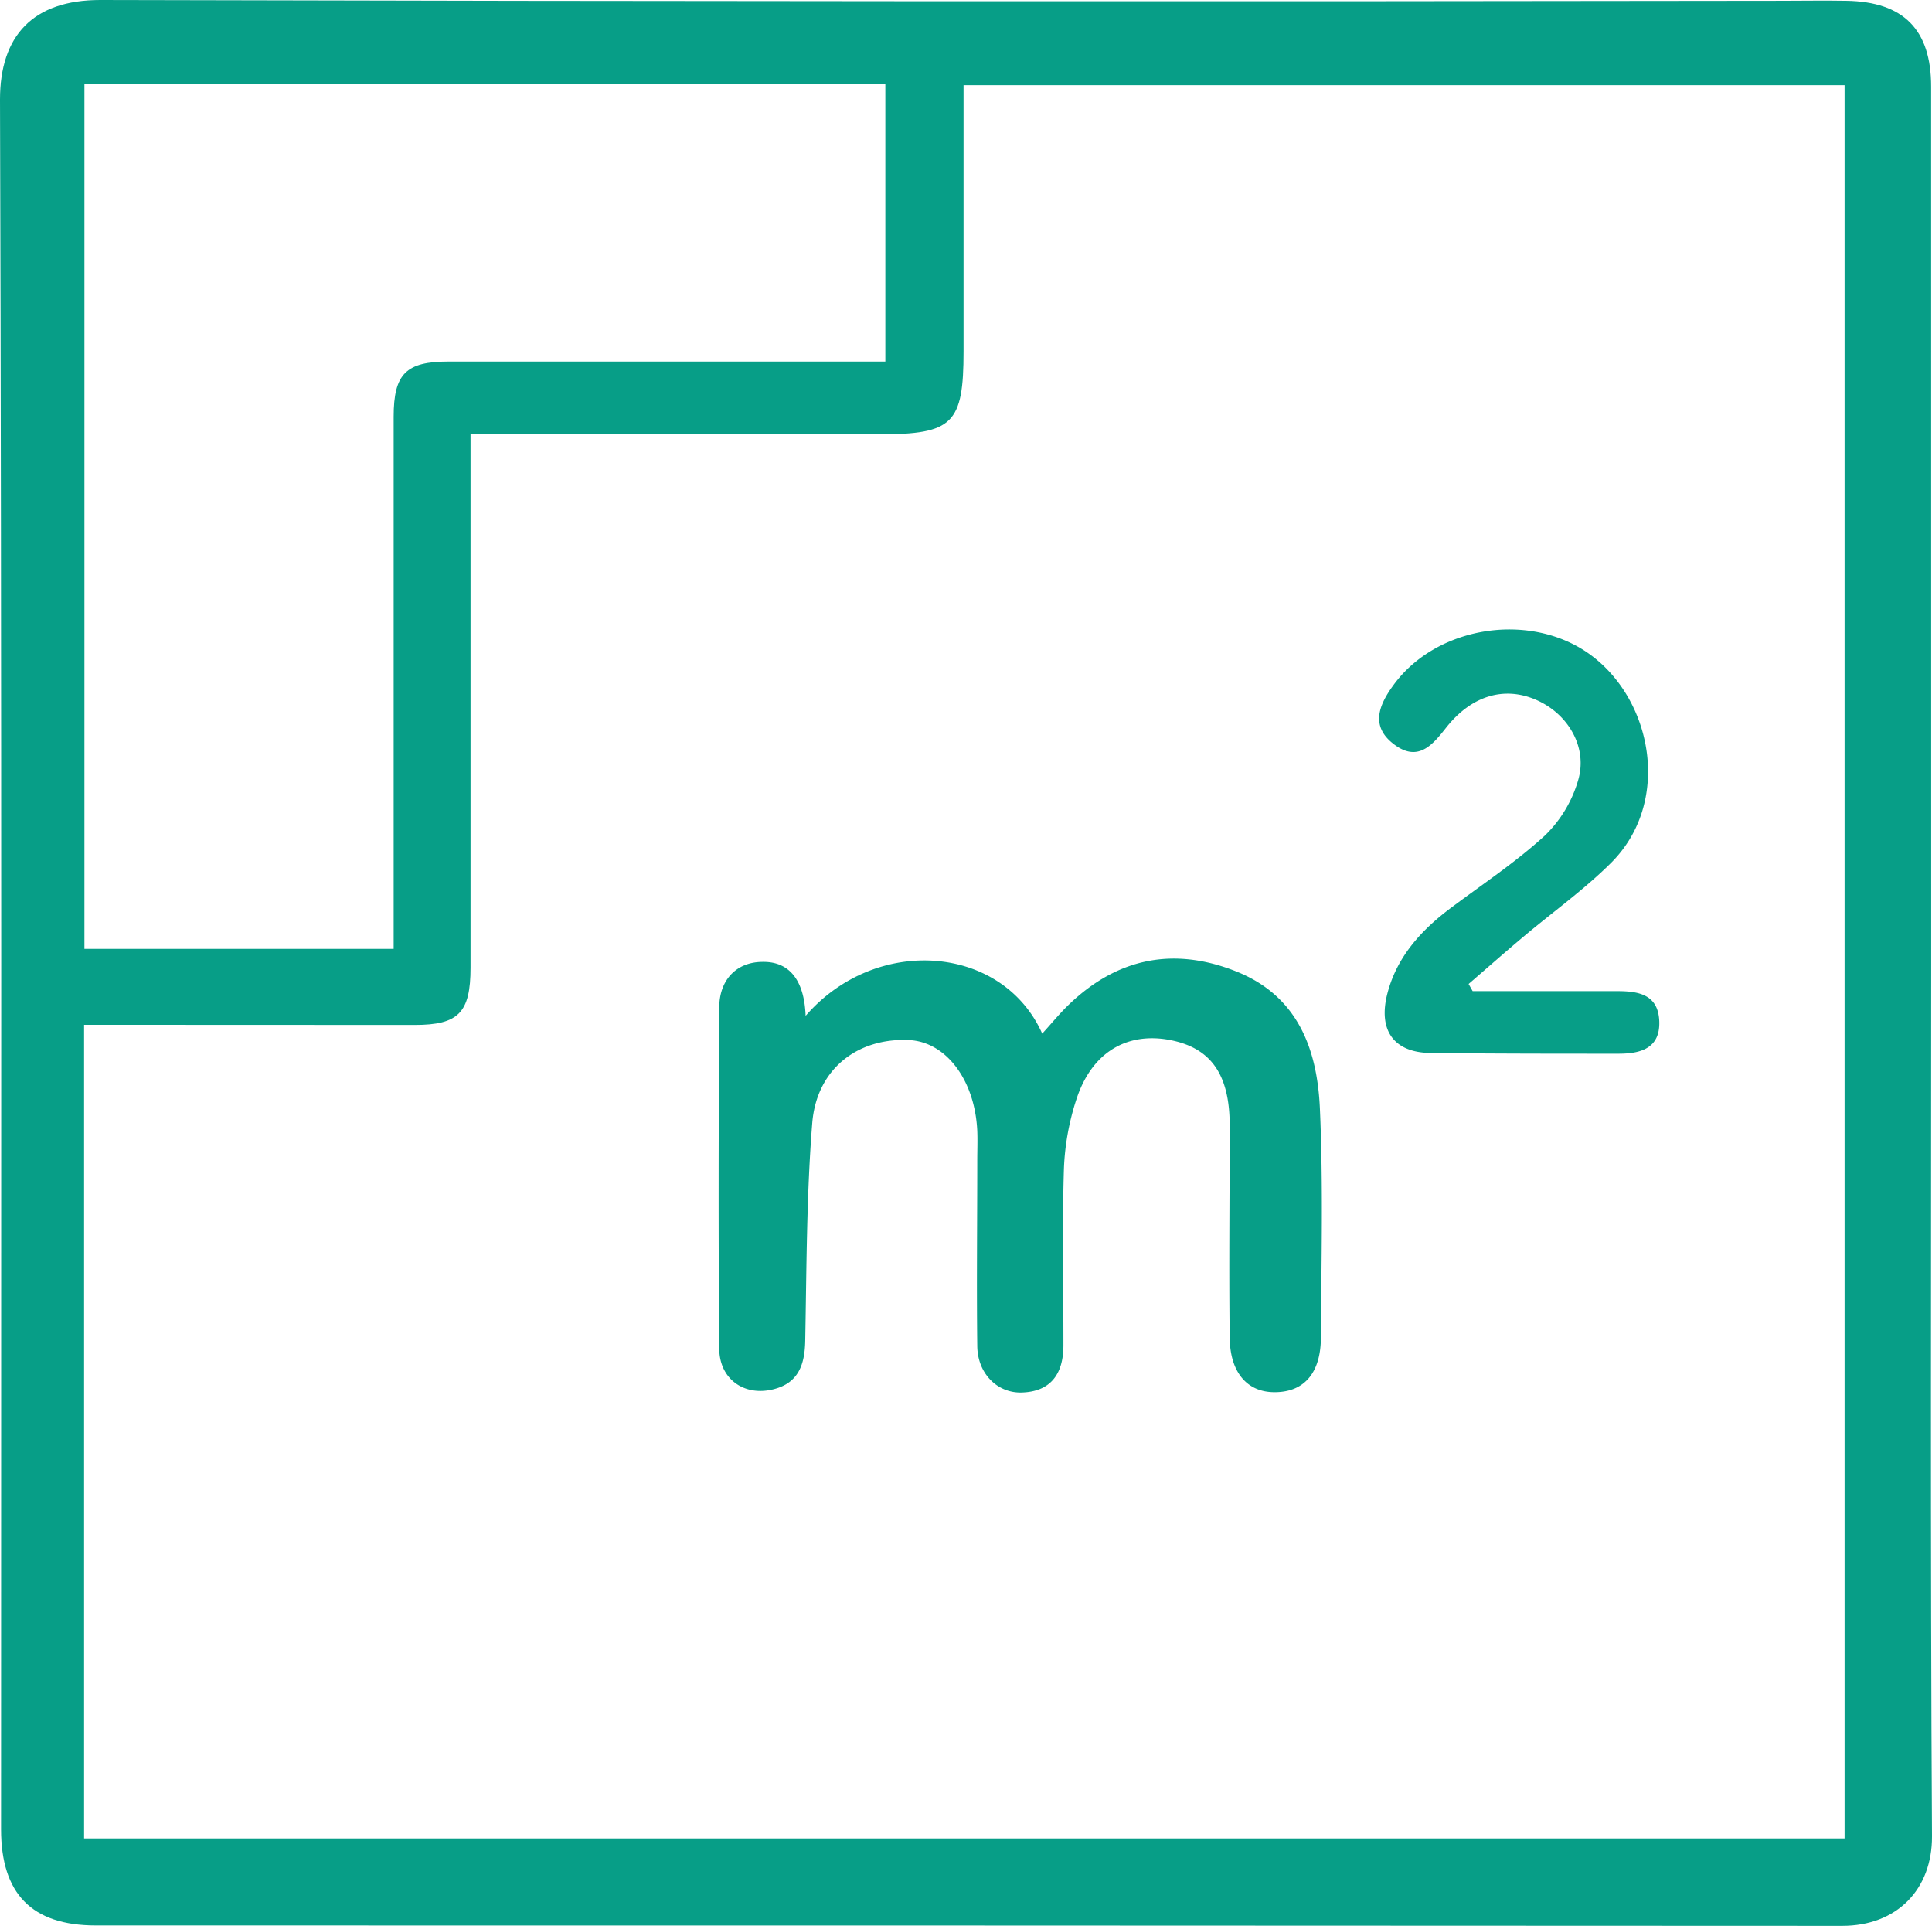 <?xml version="1.0" encoding="UTF-8"?> <svg xmlns="http://www.w3.org/2000/svg" viewBox="0 0 291.52 290.57"><g id="Слой_2" data-name="Слой 2"><g id="Слой_1-2" data-name="Слой 1"><path d="M291.4,145.54c0,43.84-.14,87.67.12,131.5.05,8-5.27,13.54-13.57,13.53q-131.74-.07-263.49-.06C4.79,290.51.16,285.72.16,276,.16,189,.28,102,0,15,0,5.36,5,0,15.12,0Q141.85.32,268.61.12c3.33,0,6.67-.06,10,0,8.62.14,12.78,4.35,12.78,12.94Q291.4,79.29,291.4,145.54ZM12.69,154.62V277.38H278.33V12.84H145.39V53c0,10.95-1.6,12.52-12.74,12.53H71V71q0,37.48,0,75c0,6.78-1.81,8.64-8.41,8.64Zm.05-141.91V143.16H59.4v-5.85q0-37.23,0-74.44c0-6.5,1.89-8.32,8.28-8.32q30.22,0,60.45,0h5.46V12.71Z" style="fill:#079e87"></path><path d="M121.56,153.27c10.68-12.31,29.74-10.7,35.7,2.68,1.42-1.55,2.65-3.07,4.05-4.41,7.3-7,15.78-8.71,25.16-5s12.29,11.76,12.69,20.72c.51,11.48.22,23,.15,34.49,0,5.49-2.61,8.36-7.11,8.3-4-.05-6.59-2.95-6.65-8.22-.13-10.66,0-21.33,0-32,0-7.87-2.93-11.92-9.48-13-6.29-1-11.39,2.11-13.64,9a38.22,38.22,0,0,0-1.9,10.65c-.26,8.82-.06,17.66-.07,26.5,0,4.59-2.17,7-6.29,7.12-3.67.11-6.66-2.84-6.71-7-.11-9.34,0-18.67,0-28,0-1.5.06-3,0-4.5-.37-7.69-4.73-13.44-10.34-13.68-7.75-.34-13.9,4.38-14.56,12.53-.87,10.91-.85,21.91-1.06,32.87-.07,3.53-1,6.29-4.68,7.26-4.44,1.18-8.25-1.44-8.29-6.06-.15-17.17-.1-34.34,0-51.5,0-4.11,2.52-6.83,6.42-6.89C119.44,145,121.38,148.34,121.56,153.27Z" style="fill:#079e87"></path><path d="M222.21,149.54c7.29,0,14.58,0,21.88,0,3.28,0,6.16.58,6.28,4.61s-2.84,4.82-6.08,4.83c-9.48,0-19,0-28.45-.11-5.57-.07-7.93-3.47-6.49-9s5.11-9.55,9.59-12.9c4.78-3.58,9.79-6.9,14.17-10.91a18.94,18.94,0,0,0,5-8.29c1.51-5-1.48-10.06-6.3-12.17s-9.75-.66-13.56,4.13c-2,2.54-4.17,5.27-7.74,2.69-3.76-2.71-2.54-5.91-.29-9,6.63-9.18,21.15-11.25,30.09-4.38,9.16,7,11.83,22.14,2.77,31.16-4.09,4.07-8.86,7.46-13.28,11.19-2.76,2.32-5.47,4.71-8.2,7.07Z" style="fill:#079e87"></path></g></g></svg> 